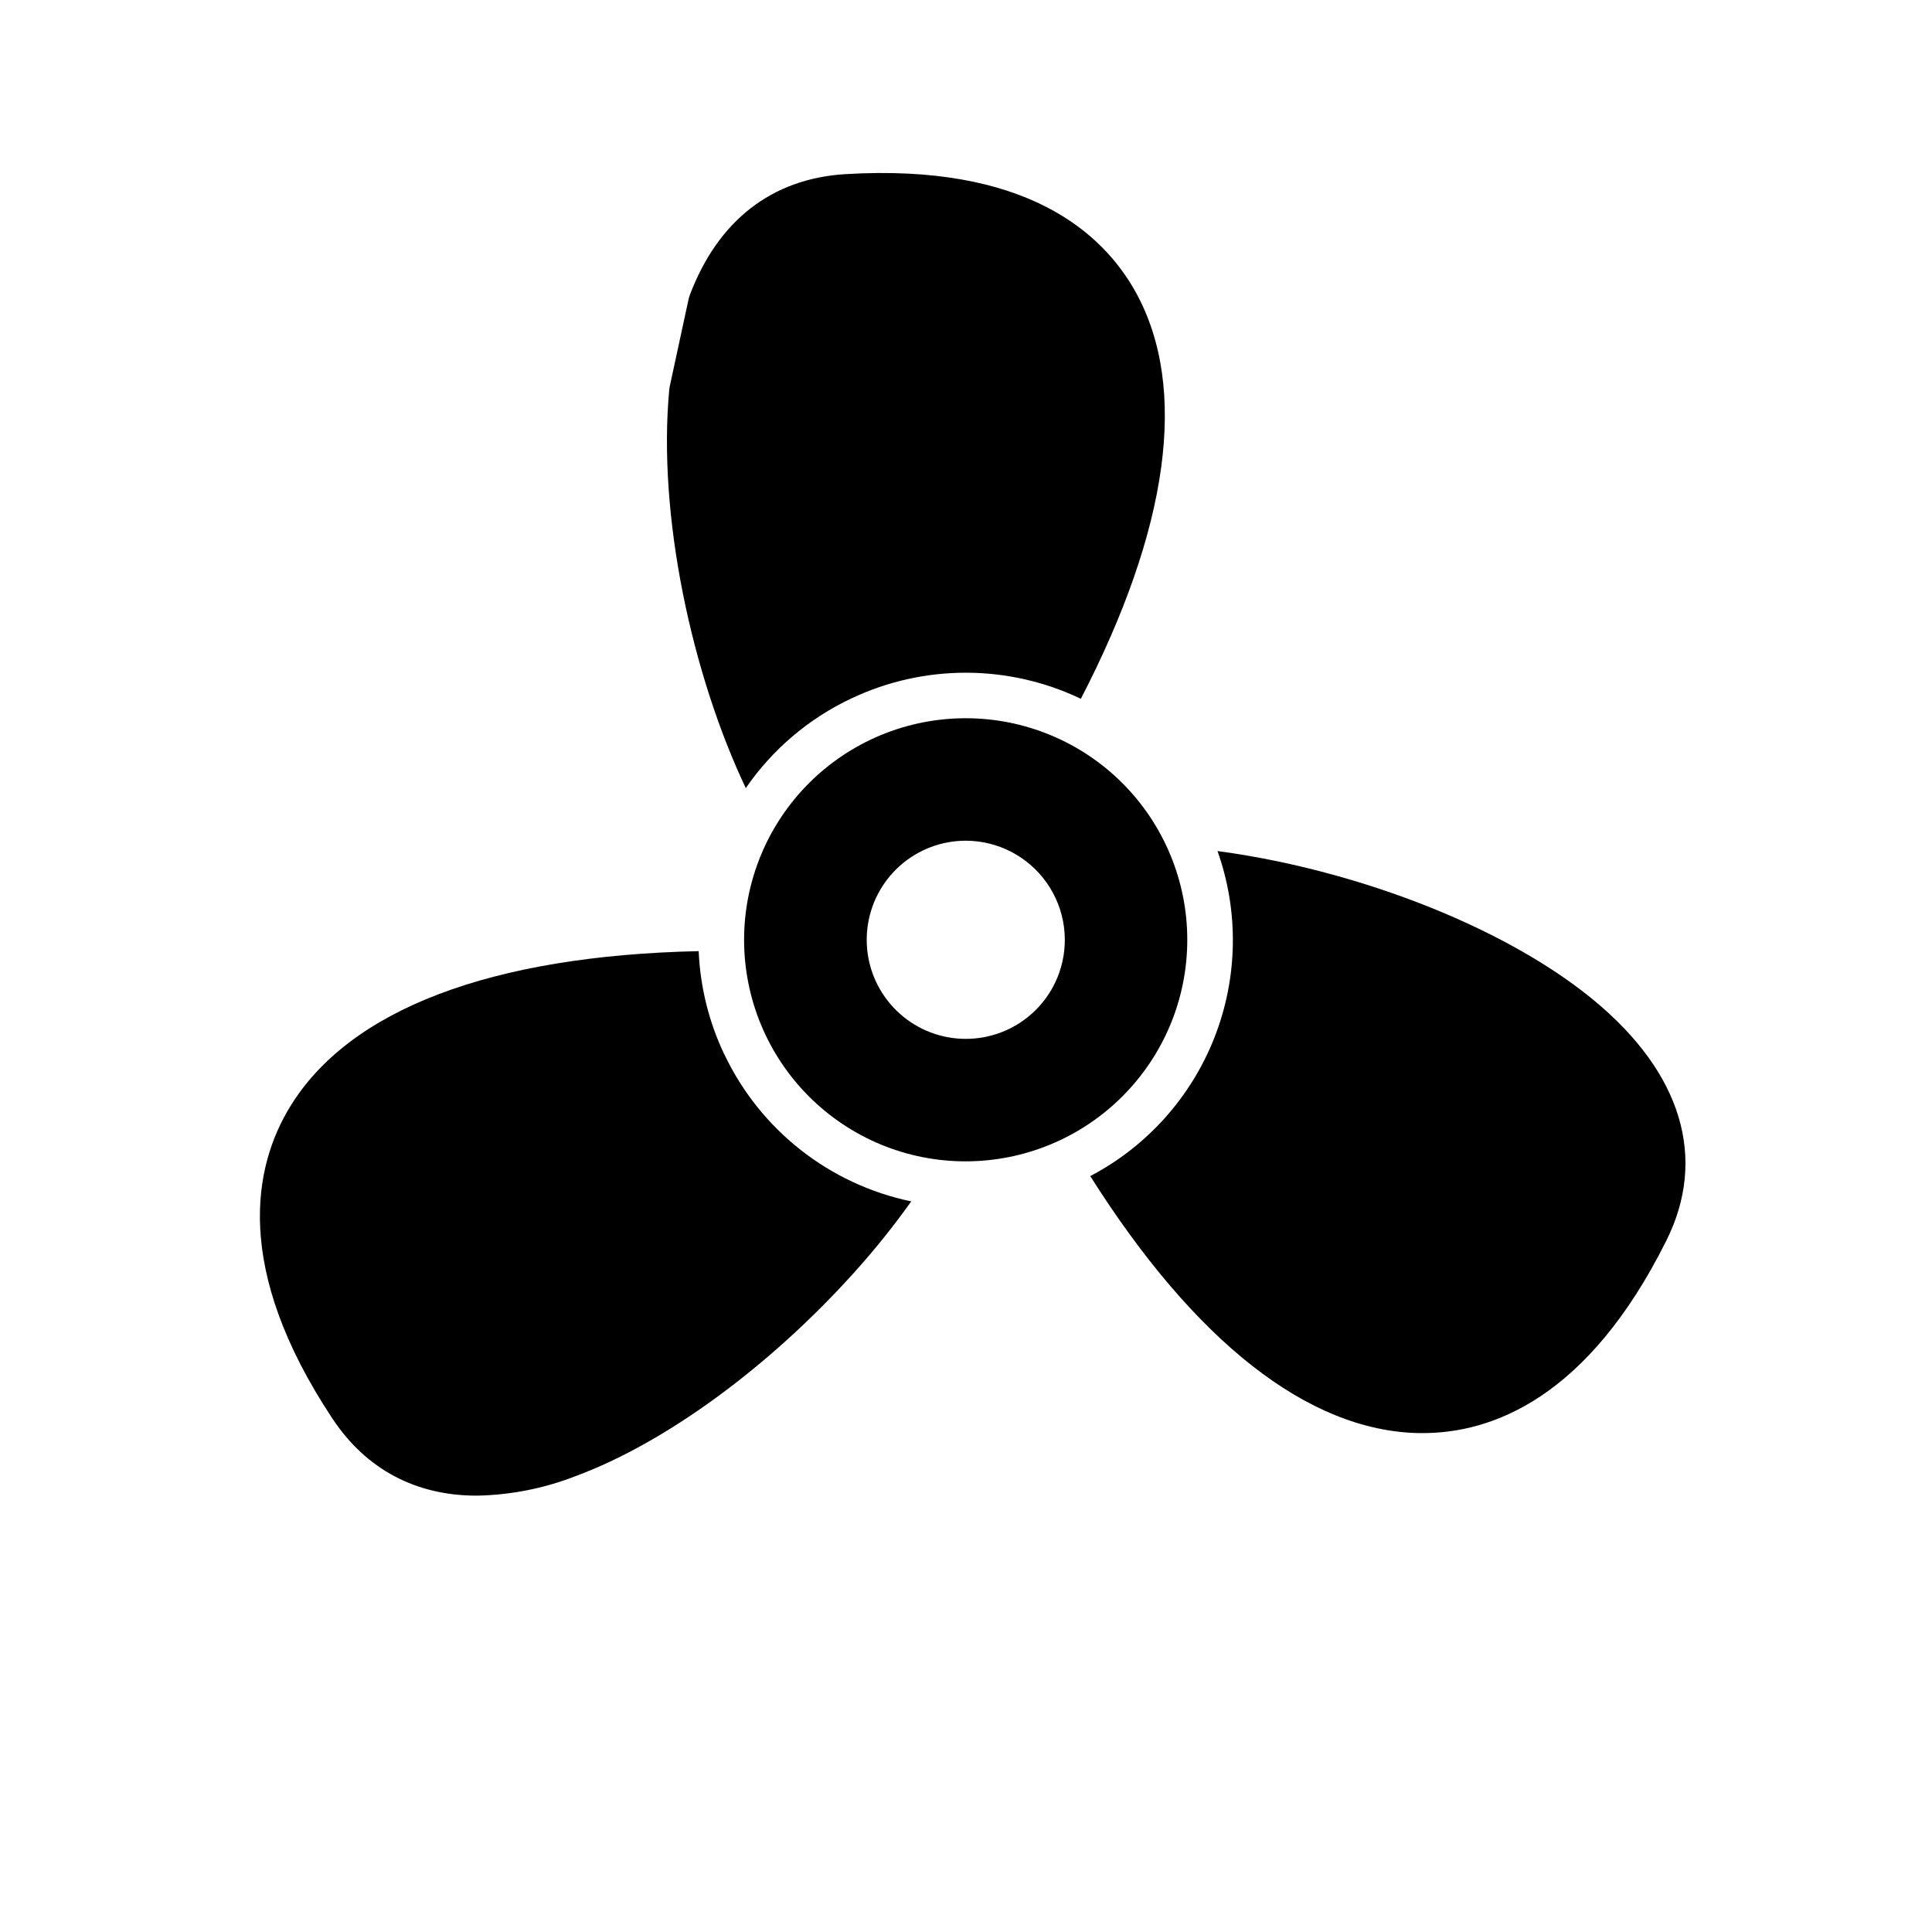 <?xml version="1.0" encoding="UTF-8"?>
<!-- Uploaded to: ICON Repo, www.iconrepo.com, Generator: ICON Repo Mixer Tools -->
<svg fill="#000000" width="800px" height="800px" version="1.1" viewBox="144 144 512 512" xmlns="http://www.w3.org/2000/svg">
 <g>
  <path d="m369.63 329.09c19.254-9.117 41.586-9.082 60.809 0.098 23.285-44.988 28.566-82.273 14.582-107.68-8.777-15.922-29.223-34.258-77.023-31.355-19.496 1.199-33.754 12.312-41.23 32.133-0.102 0.281-0.184 0.57-0.254 0.859l-5.039 23.316h0.004c-0.055 0.234-0.09 0.473-0.113 0.715-3.152 33.543 6.047 75.641 20.273 105.68 7.062-10.262 16.723-18.465 27.992-23.77z"/>
  <path d="m455.21 412.84c5.246-14.664 4.453-30.812-2.207-44.891-6.664-14.082-18.645-24.938-33.309-30.18-14.668-5.246-30.816-4.449-44.895 2.211-14.078 6.664-24.934 18.645-30.176 33.312-5.246 14.668-4.449 30.816 2.215 44.895s18.648 24.93 33.316 30.172c14.664 5.227 30.801 4.418 44.871-2.238 14.07-6.66 24.926-18.629 30.184-33.281zm-30.551-10.914v0.004c-2.176 6.059-6.504 11.109-12.16 14.188-5.66 3.078-12.25 3.969-18.52 2.508-6.273-1.465-11.789-5.184-15.496-10.449-3.711-5.262-5.356-11.707-4.625-18.105 0.73-6.398 3.789-12.305 8.59-16.598 4.805-4.289 11.016-6.668 17.453-6.68 8.551 0.004 16.562 4.164 21.488 11.152 4.922 6.988 6.144 15.934 3.269 23.984z"/>
  <path d="m566.44 409.13c-19.445-16.121-50.613-29.836-83.359-36.758-5.672-1.199-11.145-2.125-16.426-2.832 5.684 16.012 5.402 33.539-0.793 49.359-6.195 15.824-17.887 28.883-32.934 36.781 27.617 43.719 57.656 67.512 87.02 68.105h1.098c18.137 0 43.66-9.07 64.566-51.035 10.875-21.805 4.062-44.406-19.172-63.621z"/>
  <path d="m335.93 423.39c-4.066-8.566-6.371-17.859-6.773-27.328-54.887 1.188-92.699 15.395-108.44 41.484-9.398 15.559-15.062 42.48 11.359 82.363 8.969 13.543 22.168 20.453 38.289 20.453 9.035-0.168 17.969-1.945 26.379-5.25 23.66-8.797 51.137-28.91 73.555-53.816 5.422-6.008 10.492-12.32 15.188-18.914-21.715-4.523-40.055-18.965-49.547-39.016z"/>
 </g>
</svg>